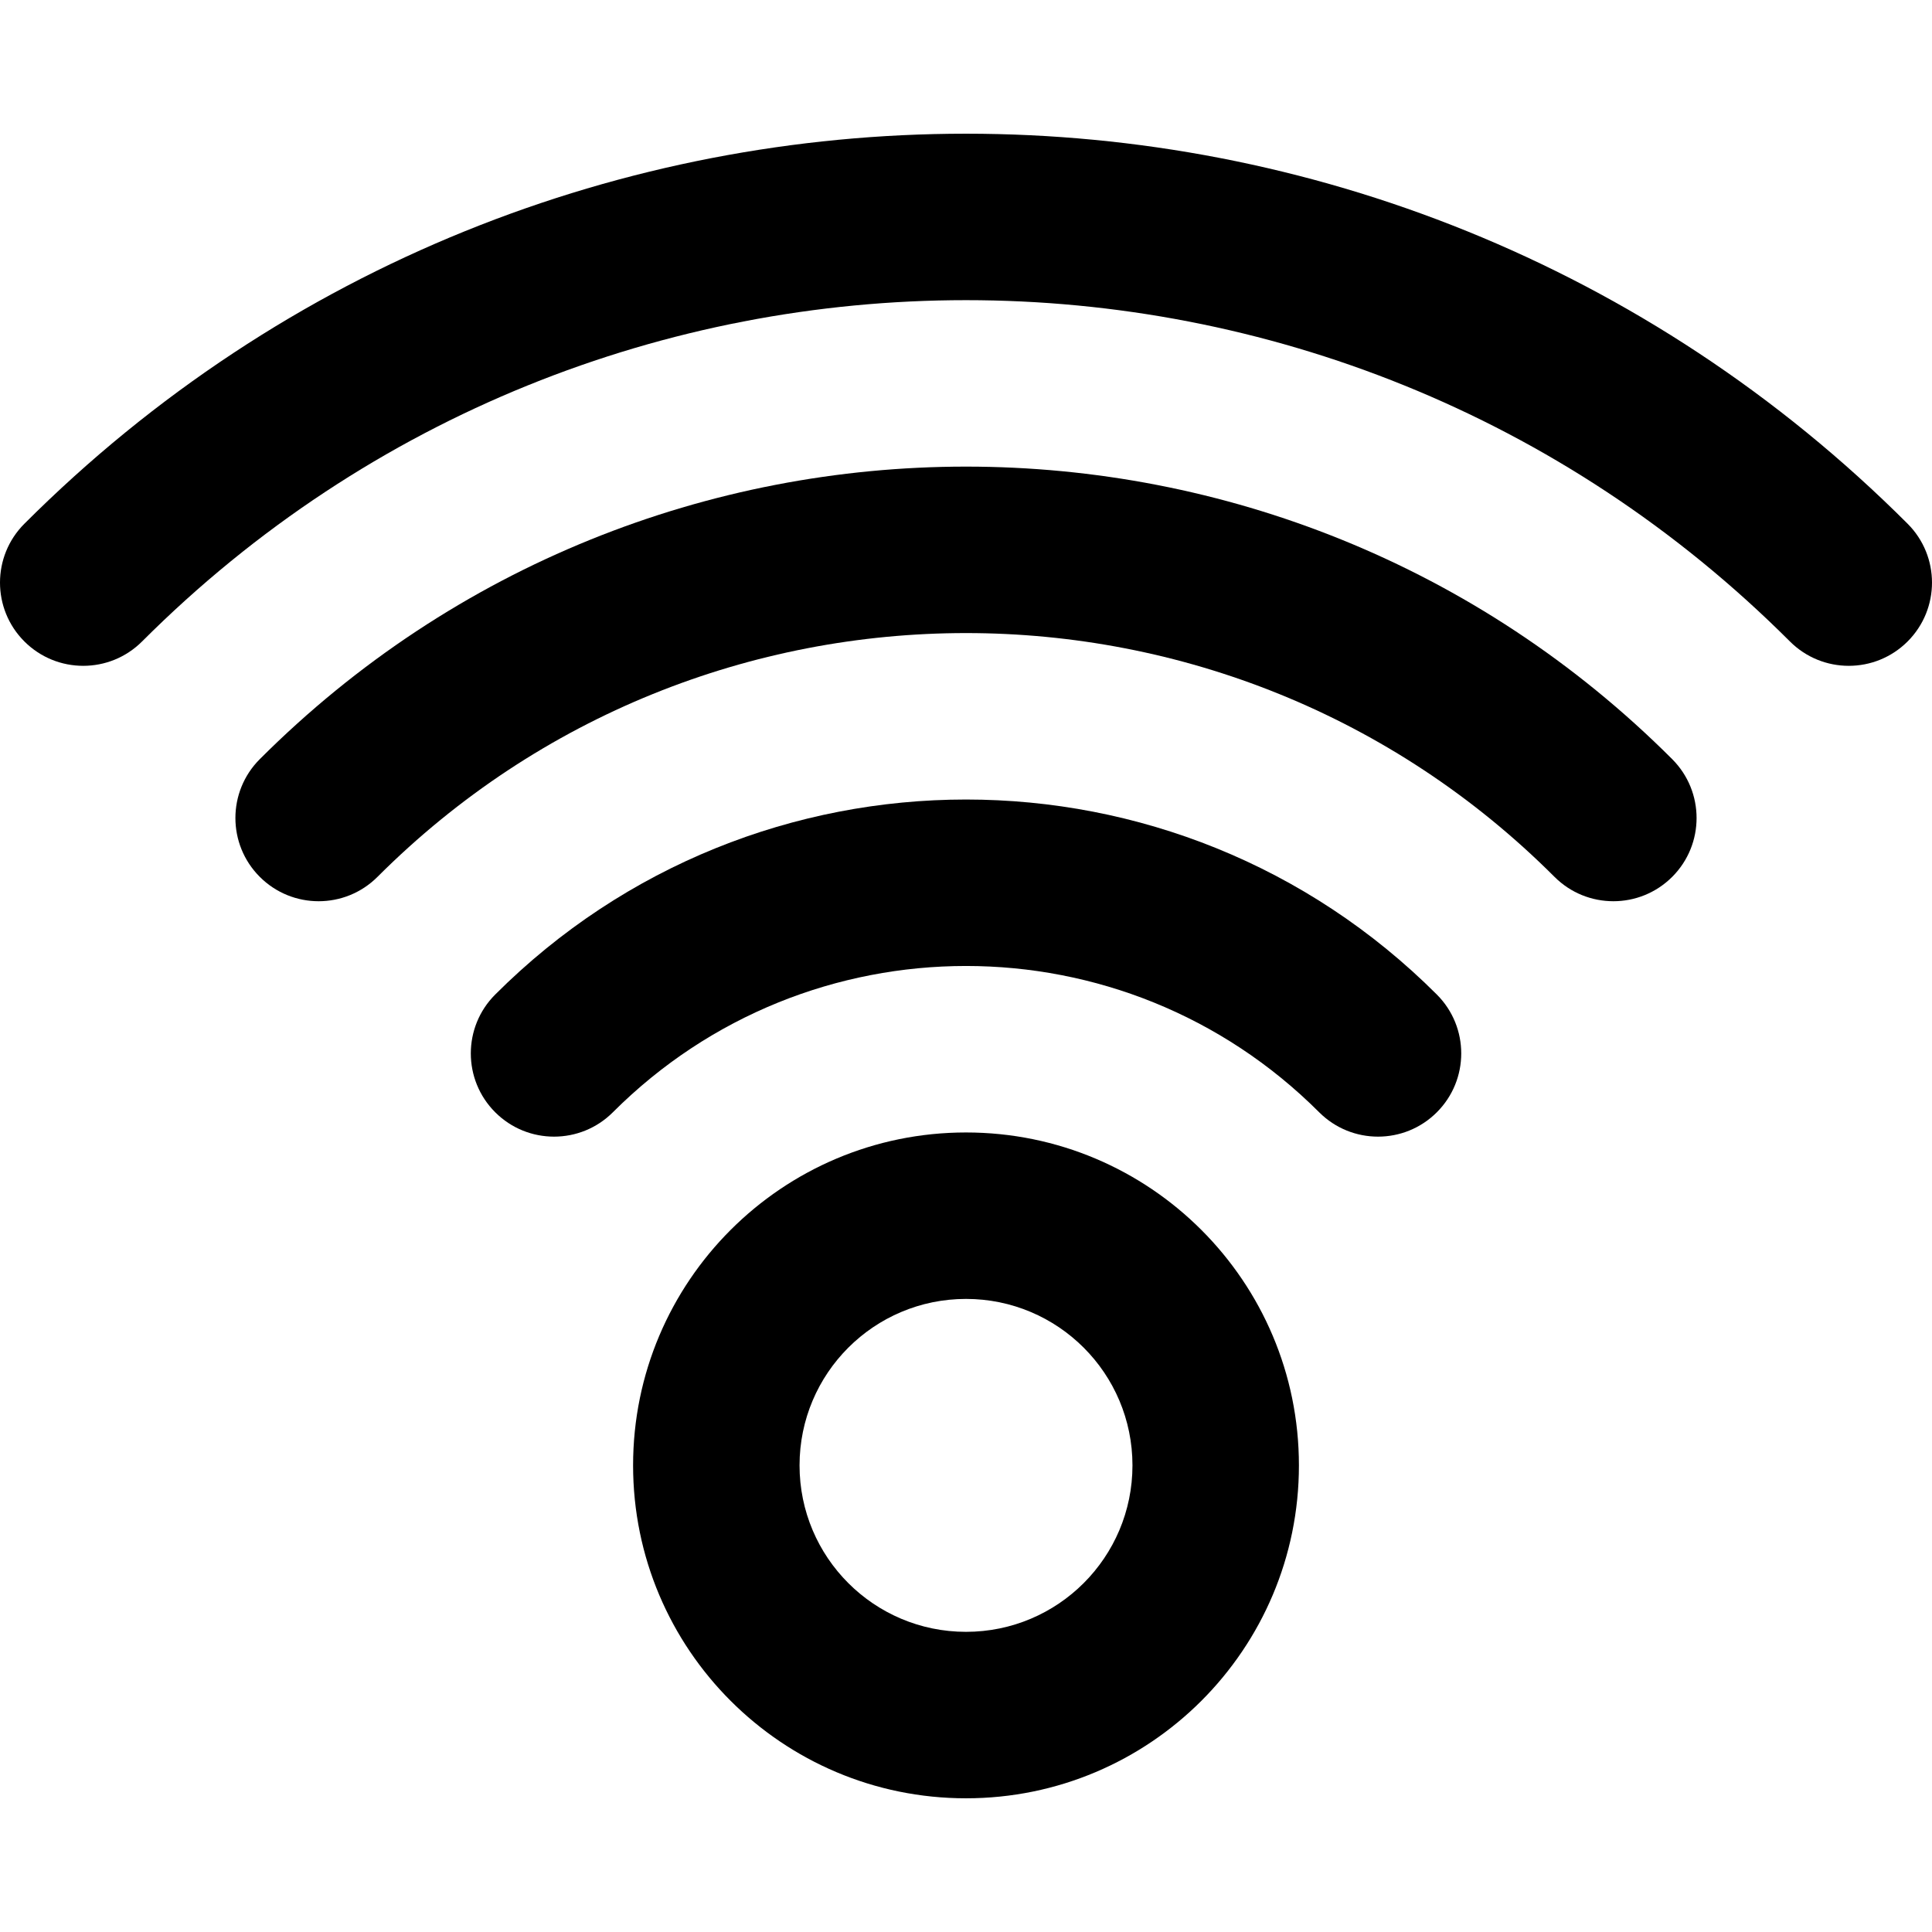 <?xml version="1.0" encoding="iso-8859-1"?>
<!-- Uploaded to: SVG Repo, www.svgrepo.com, Generator: SVG Repo Mixer Tools -->
<svg fill="#000000" height="800px" width="800px" version="1.1" id="Layer_1" xmlns="http://www.w3.org/2000/svg" xmlns:xlink="http://www.w3.org/1999/xlink" 
	 viewBox="0 0 495.211 495.211" xml:space="preserve">
<g>
	<g>
		<g>
			<path d="M247.607,290.273c-47.131,0-85.333,38.202-85.333,85.333s38.202,85.333,85.333,85.333s85.333-38.202,85.333-85.333
				S294.739,290.273,247.607,290.273z M247.607,418.273c-23.567,0-42.667-19.099-42.667-42.667s19.099-42.667,42.667-42.667
				s42.667,19.099,42.667,42.667S271.175,418.273,247.607,418.273z"/>
			<path d="M126.927,254.926c-8.331,8.331-8.331,21.839,0,30.17s21.839,8.331,30.17,0c49.994-49.994,131.036-49.994,181.03,0
				c8.331,8.331,21.839,8.331,30.17,0s8.331-21.839,0-30.17C301.64,188.269,193.583,188.269,126.927,254.926z"/>
			<path d="M66.588,194.587c-8.331,8.331-8.331,21.839,0,30.17s21.839,8.331,30.17,0c83.317-83.317,218.394-83.317,301.69-0.002
				c8.33,8.332,21.838,8.334,30.17,0.004c8.332-8.33,8.334-21.838,0.003-30.17C328.663,94.607,166.567,94.607,66.588,194.587z"/>
			<path d="M488.962,134.247C355.66,0.945,139.55,0.945,6.248,134.247c-8.331,8.331-8.331,21.839,0,30.17s21.839,8.331,30.17,0
				c116.64-116.639,305.735-116.639,422.374,0c8.331,8.331,21.839,8.331,30.17,0S497.293,142.579,488.962,134.247z"/>
		</g>
	</g>
</g>
</svg>